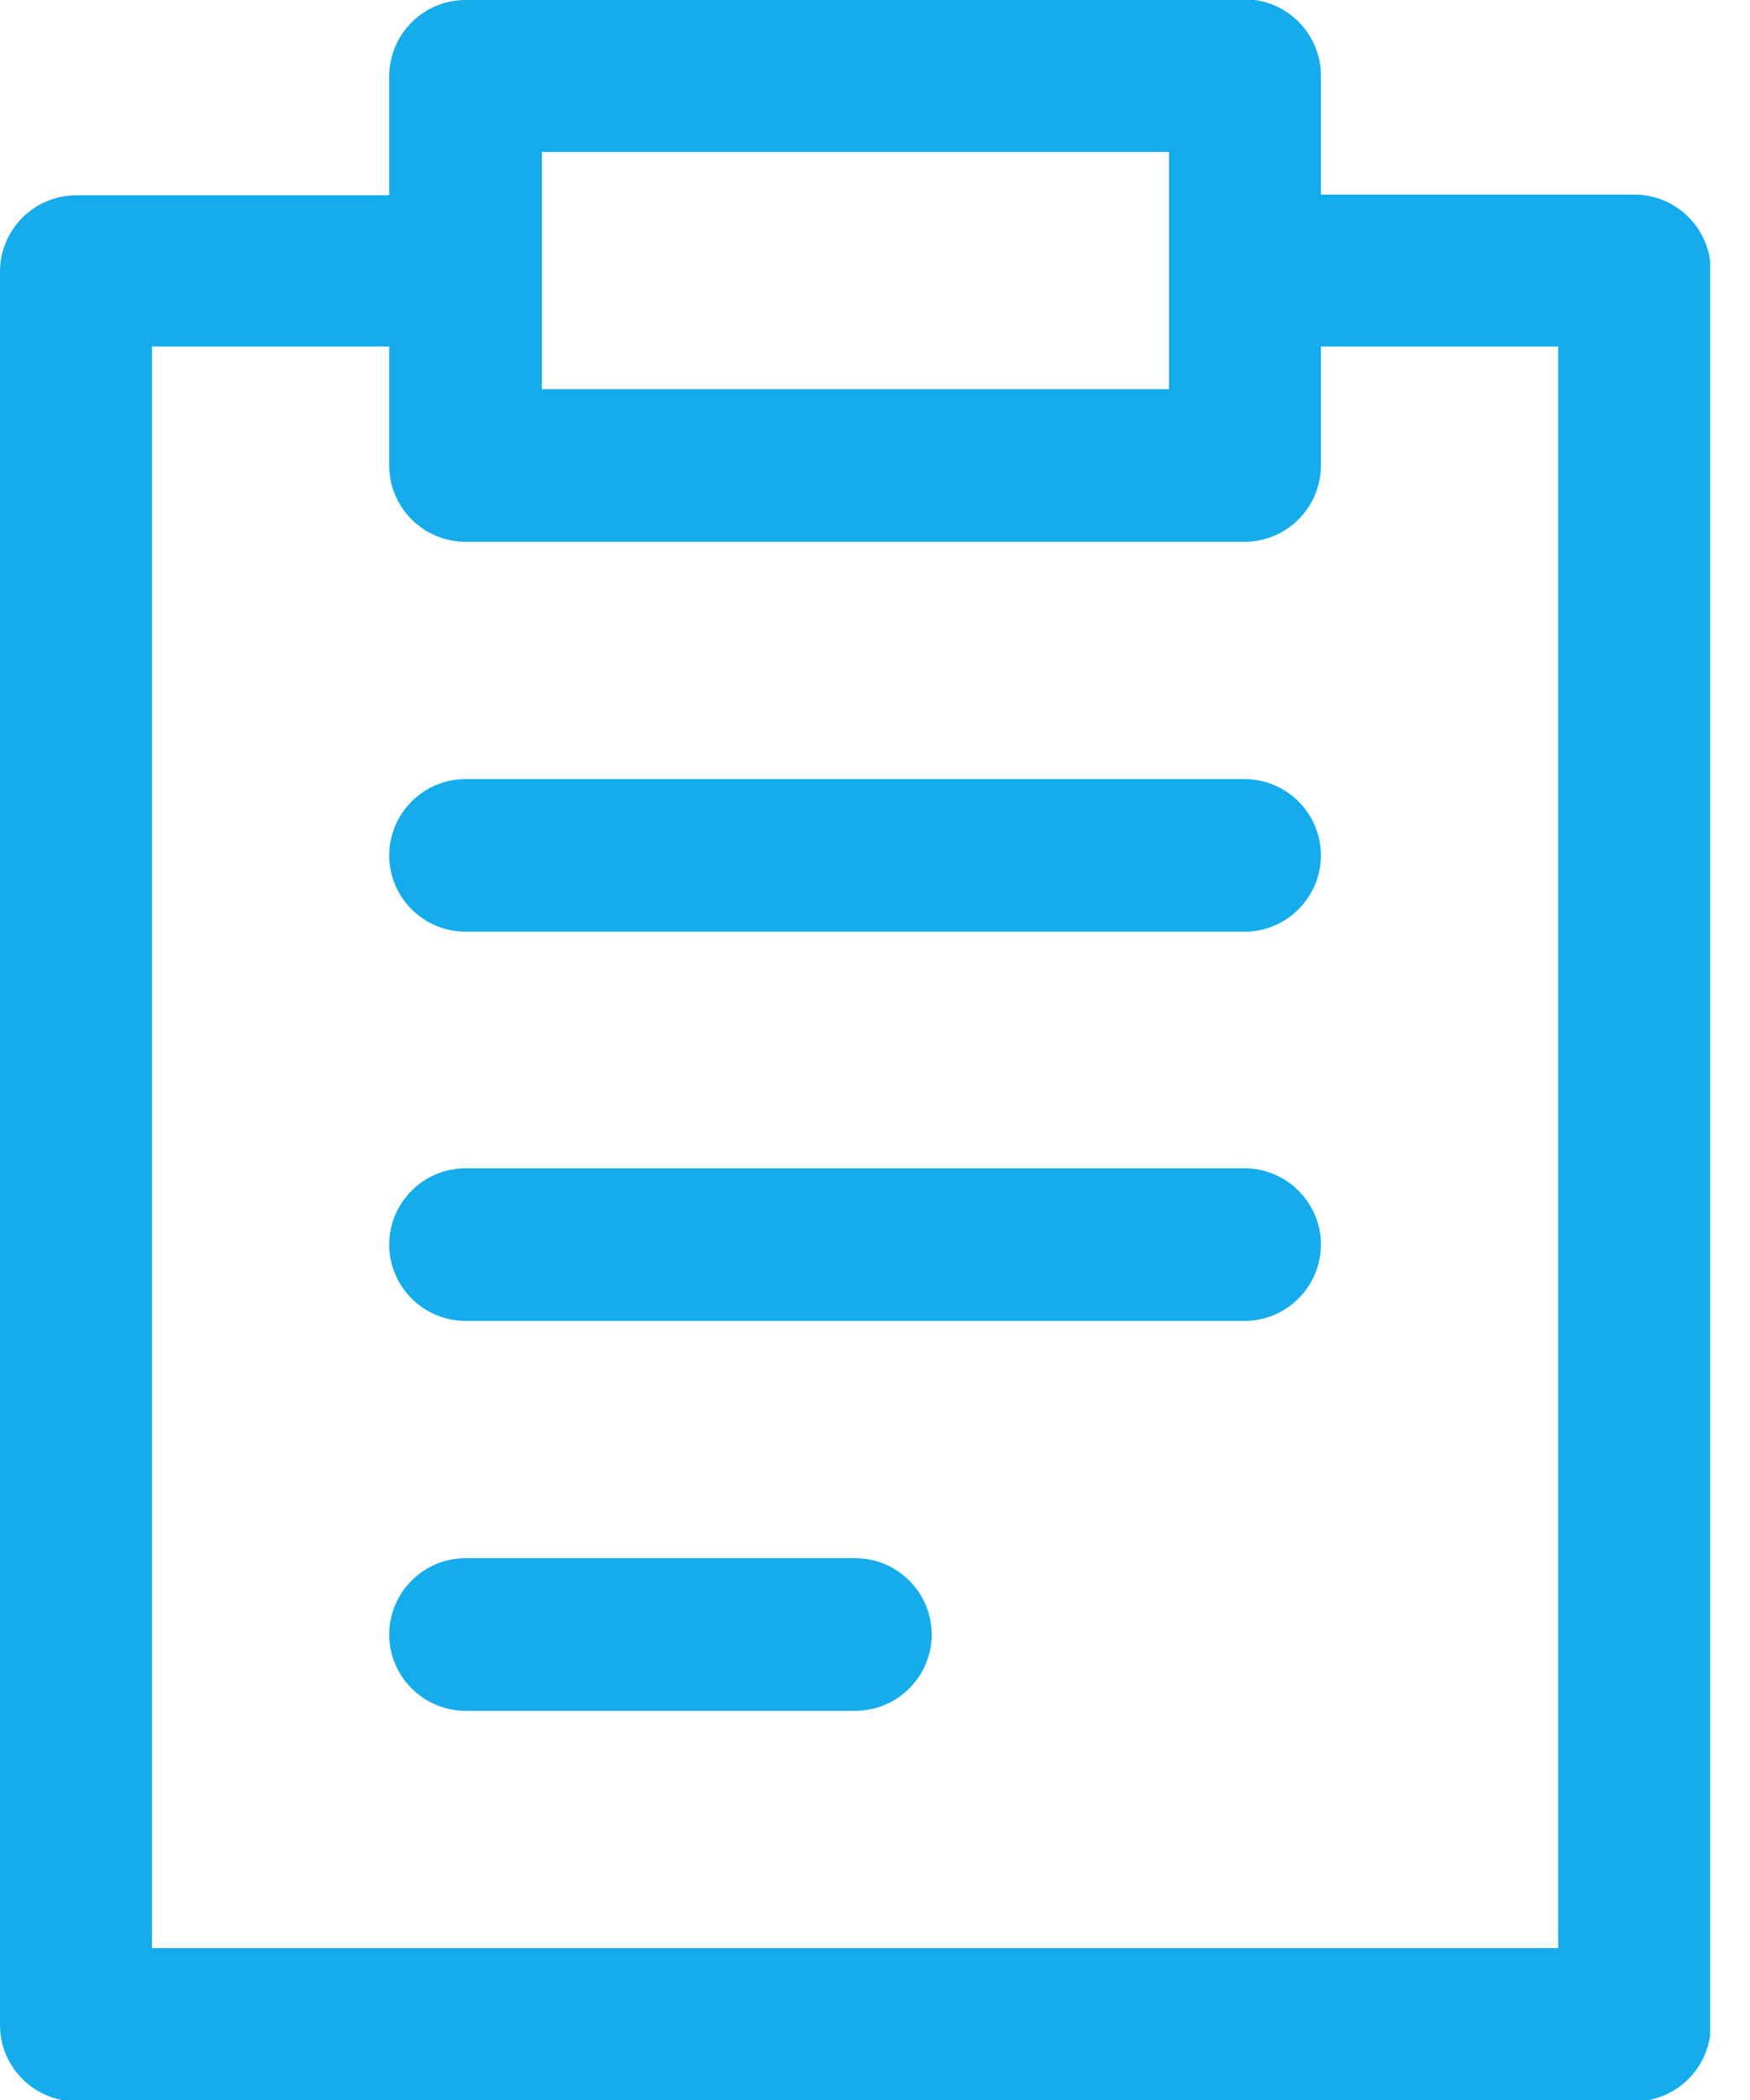 <svg width="25" height="30" viewBox="0 0 25 30" fill="none" xmlns="http://www.w3.org/2000/svg">
<g clip-path="url(#clip0_11_102)">
<path d="M17.78 11.13H6.65C6.05 11.13 5.56 11.62 5.56 12.22C5.56 12.82 6.05 13.31 6.65 13.31H17.78C18.38 13.31 18.87 12.82 18.87 12.22C18.87 11.62 18.38 11.13 17.78 11.13Z" fill="#15ACEC"/>
<path d="M17.78 18.87C18.38 18.87 18.87 18.38 18.87 17.78C18.87 17.18 18.38 16.69 17.78 16.69H6.65C6.05 16.69 5.56 17.18 5.56 17.78C5.56 18.38 6.05 18.87 6.65 18.87H17.78Z" fill="#15ACEC"/>
<path d="M12.22 22.26H6.65C6.05 22.26 5.56 22.75 5.56 23.35C5.56 23.95 6.05 24.44 6.65 24.44H12.22C12.82 24.44 13.31 23.95 13.31 23.35C13.31 22.75 12.82 22.26 12.22 22.26Z" fill="#15ACEC"/>
<path d="M17.78 -9.76585e-06H6.65C6.05 -9.76585e-06 5.56 0.49 5.56 1.09V2.79H1.09C0.49 2.79 0 3.28 0 3.88V28.93C0 29.53 0.49 30.02 1.09 30.02H23.35C23.95 30.02 24.44 29.53 24.44 28.93V3.87C24.44 3.27 23.95 2.78 23.35 2.78H18.87V1.08C18.87 0.48 18.38 -0.01 17.78 -0.01V-9.76585e-06ZM7.74 2.17H16.7V5.56H7.74V2.17ZM22.26 4.95V27.83H2.17V4.95H5.56V6.65C5.56 7.25 6.05 7.74 6.65 7.74H17.78C18.38 7.74 18.87 7.25 18.87 6.65V4.95H22.27H22.26Z" fill="#15ACEC"/>
</g>
<defs>
<clipPath id="clip0_11_102">
<rect width="24.43" height="30" fill="white"/>
</clipPath>
</defs>
</svg>
